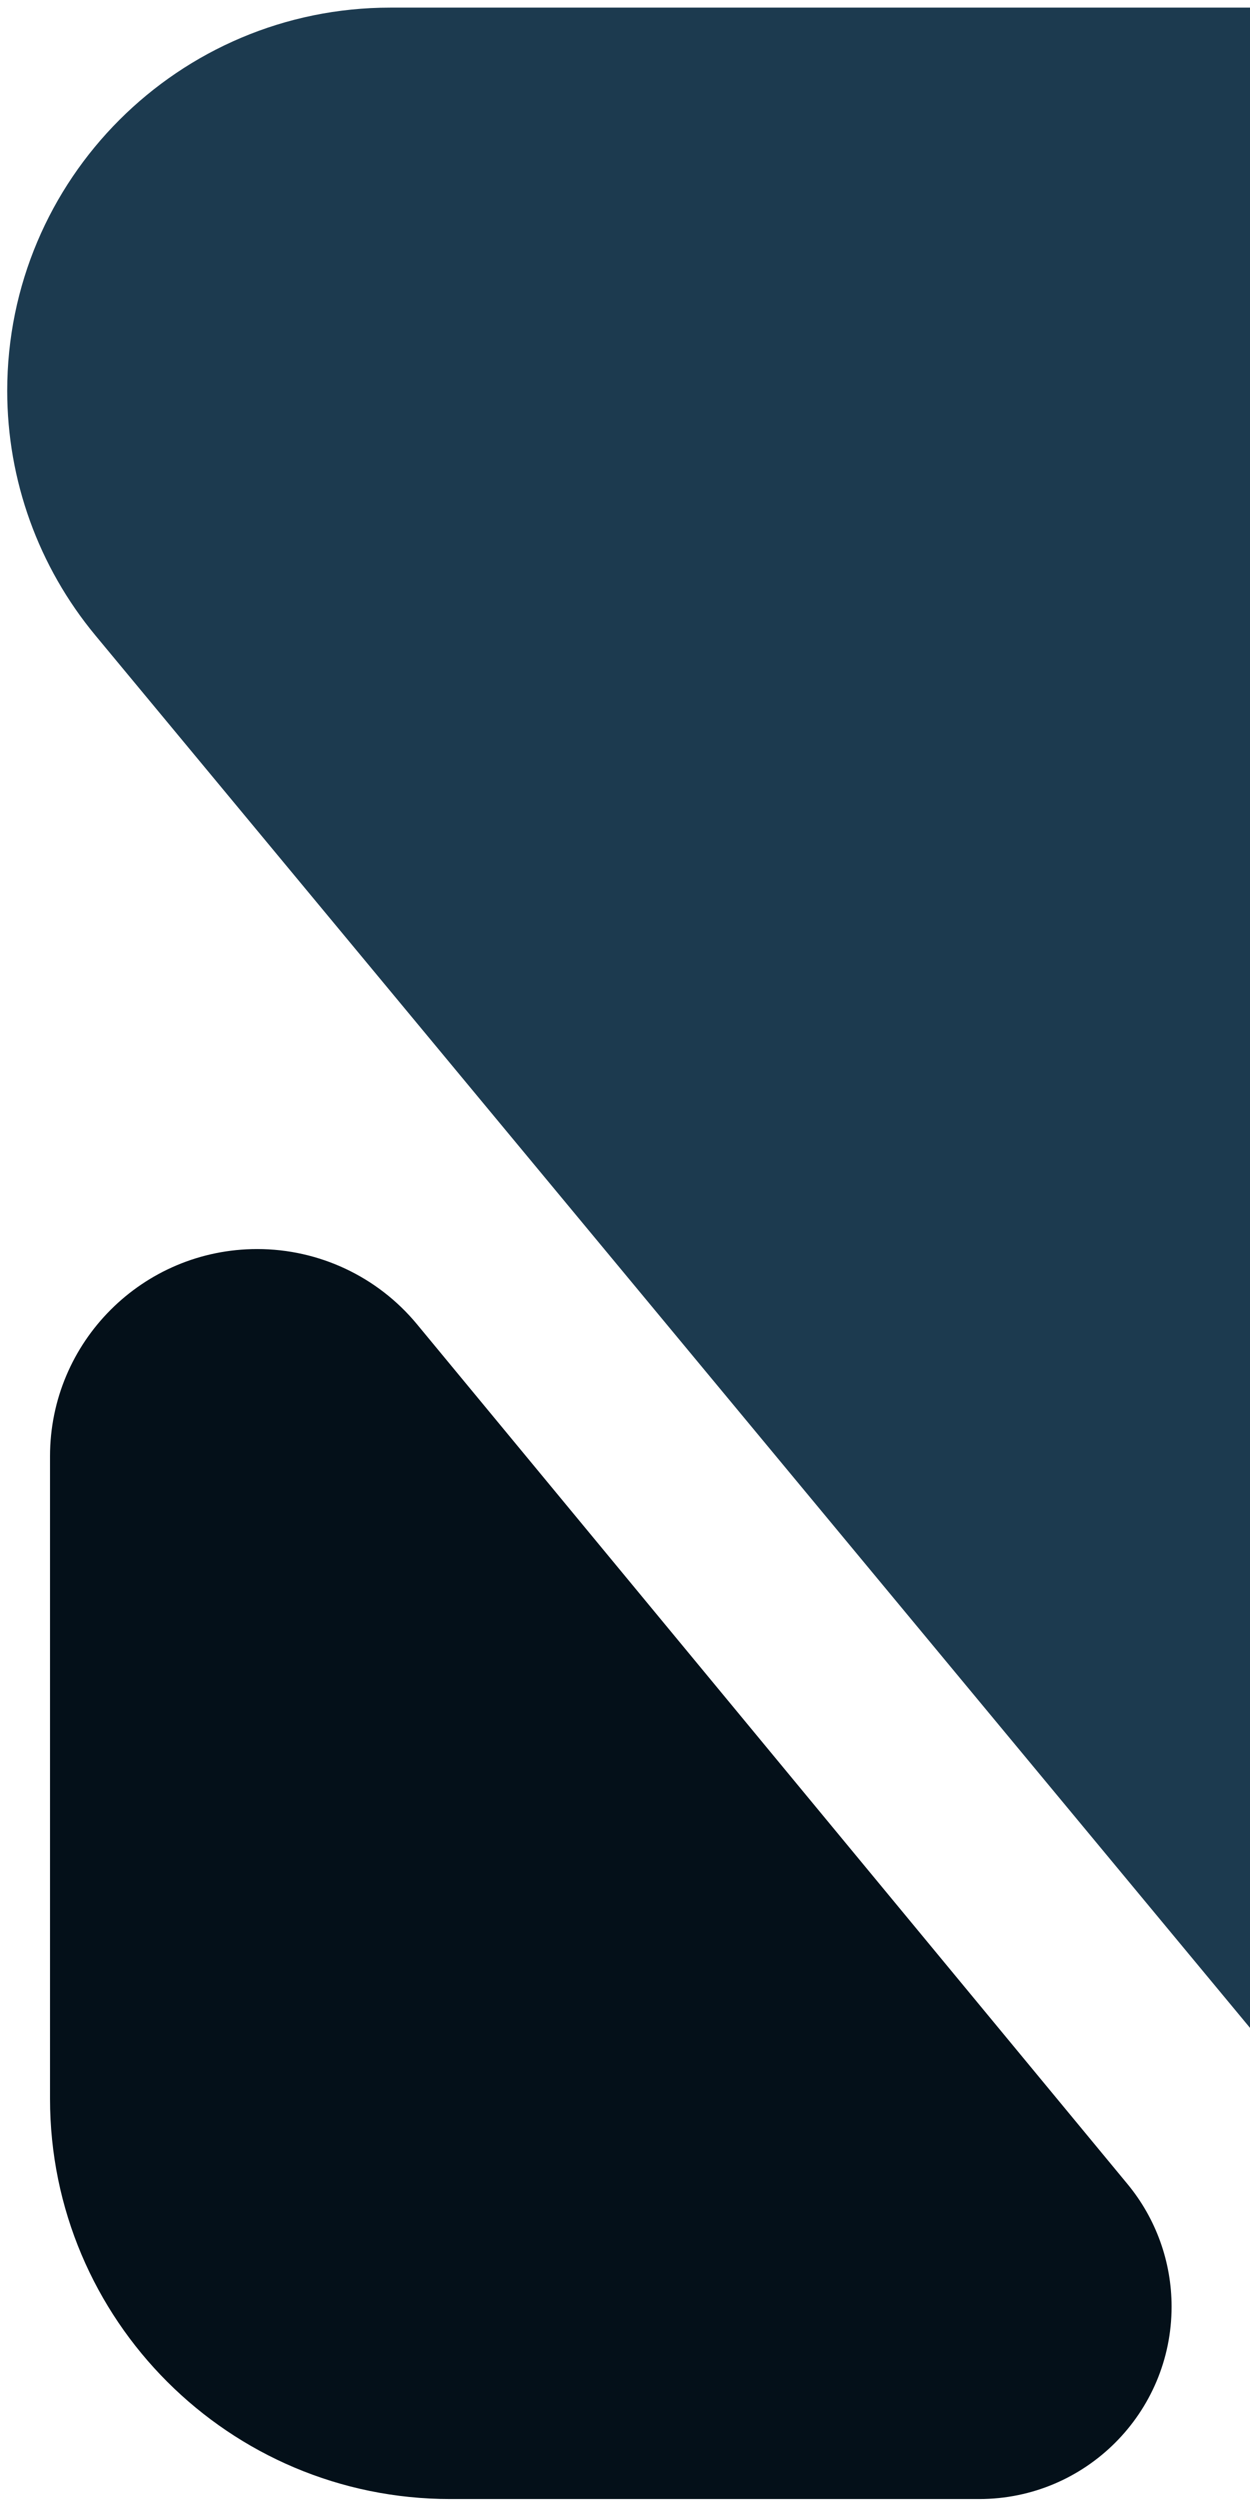 <svg width="146" height="292" viewBox="0 0 146 292" fill="none" xmlns="http://www.w3.org/2000/svg">
<path d="M214.396 291.889C199.977 291.889 186.307 285.466 177.103 274.366L11.147 74.223C4.487 66.191 0.842 56.085 0.842 45.651V45.651C0.842 20.93 20.883 0.889 45.605 0.889L169.766 0.889C221.17 0.889 262.842 42.56 262.842 93.965L262.842 243.443C262.842 270.199 241.152 291.889 214.396 291.889V291.889Z" fill="#1C3A4F"/>
<path d="M30.048 145.889C37.267 145.889 44.109 149.111 48.707 154.675L131.692 255.099C135.021 259.127 136.842 264.189 136.842 269.415V269.415C136.842 281.827 126.78 291.889 114.368 291.889L52.6 291.889C26.776 291.889 5.842 270.954 5.842 245.13L5.842 170.095C5.842 156.726 16.679 145.889 30.048 145.889V145.889Z" fill="#041019"/>
</svg>
